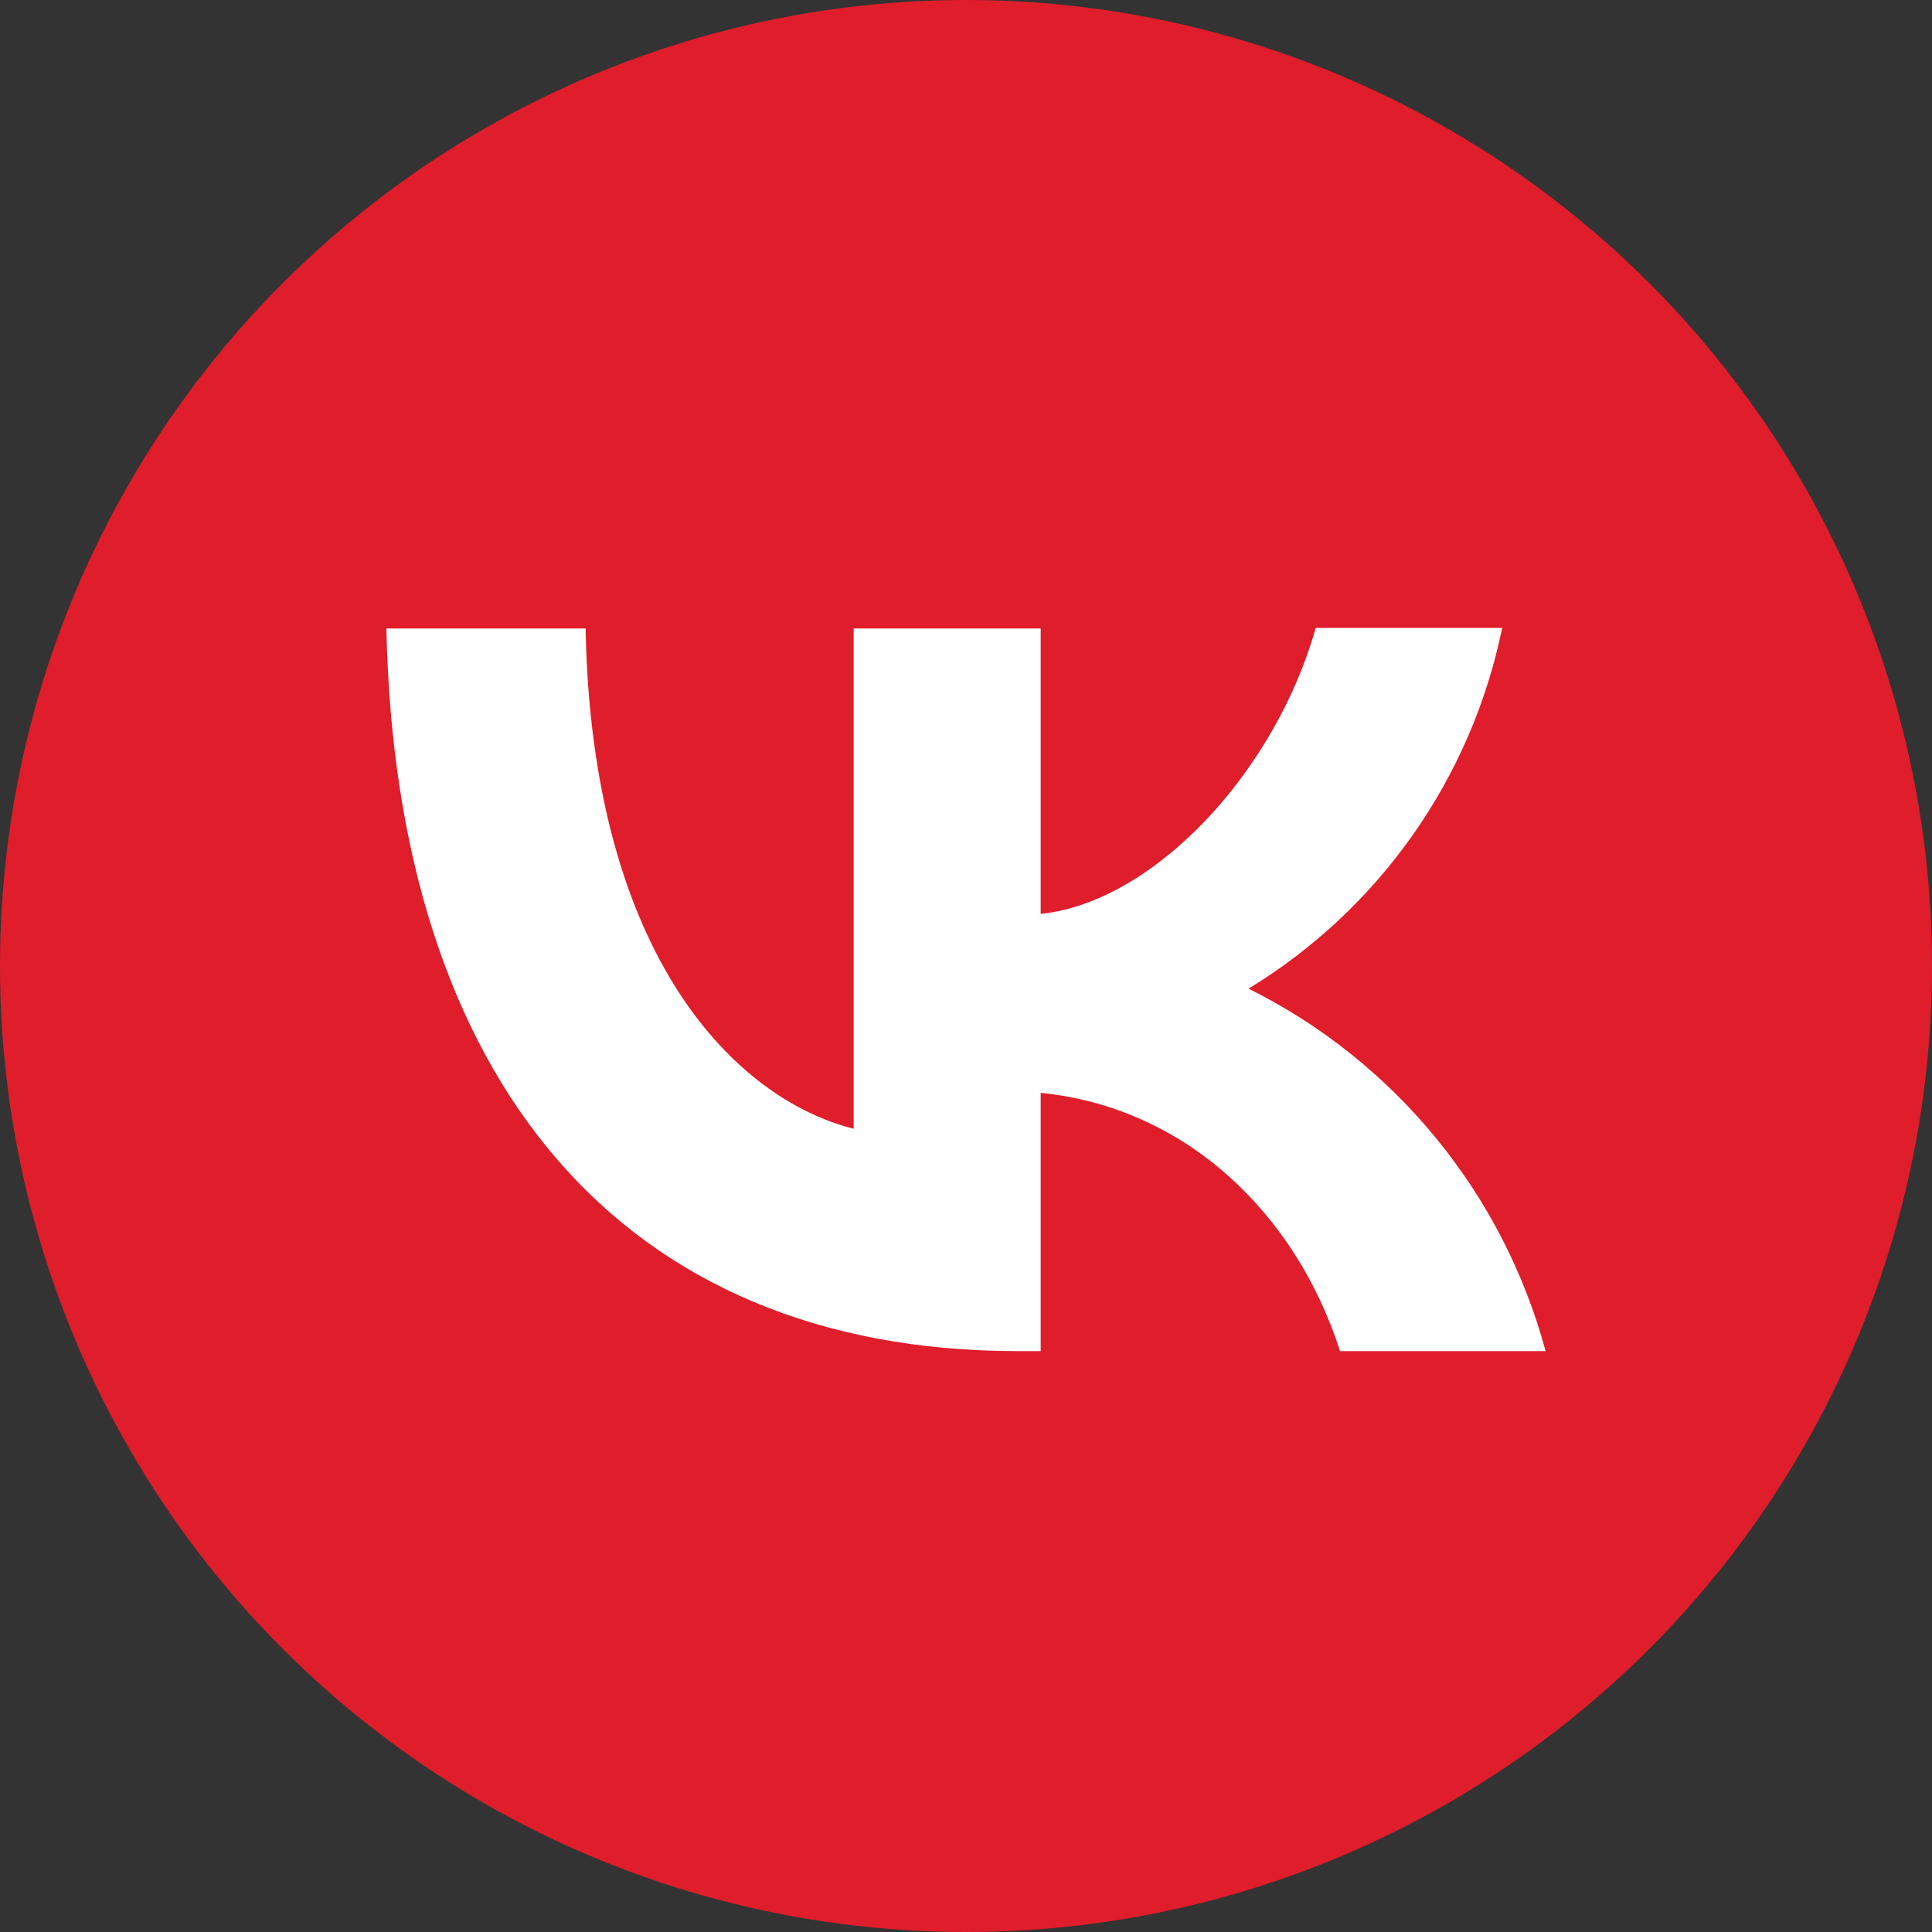 <?xml version="1.0" encoding="UTF-8"?> <svg xmlns="http://www.w3.org/2000/svg" width="200" height="200" viewBox="0 0 200 200" fill="none"><rect x="0" y="0" width="200" height="200" fill="#333333" stroke="none"/><circle cx="100" cy="100" r="100" fill="#E01D2A"></circle><path d="M105.335 139.865C64.336 139.865 40.959 111.813 40 65.06H60.619C61.279 99.346 76.384 113.851 88.372 116.848V65.06H107.732V94.61C119.54 93.352 132.008 79.865 136.204 65H155.504C153.931 72.695 150.787 79.983 146.27 86.408C141.753 92.833 135.959 98.257 129.251 102.343C136.737 106.069 143.348 111.339 148.648 117.807C153.949 124.275 157.818 131.793 160 139.865H138.721C134.166 125.659 122.777 114.63 107.732 113.132V139.865H105.395H105.335Z" fill="white"></path></svg> 
